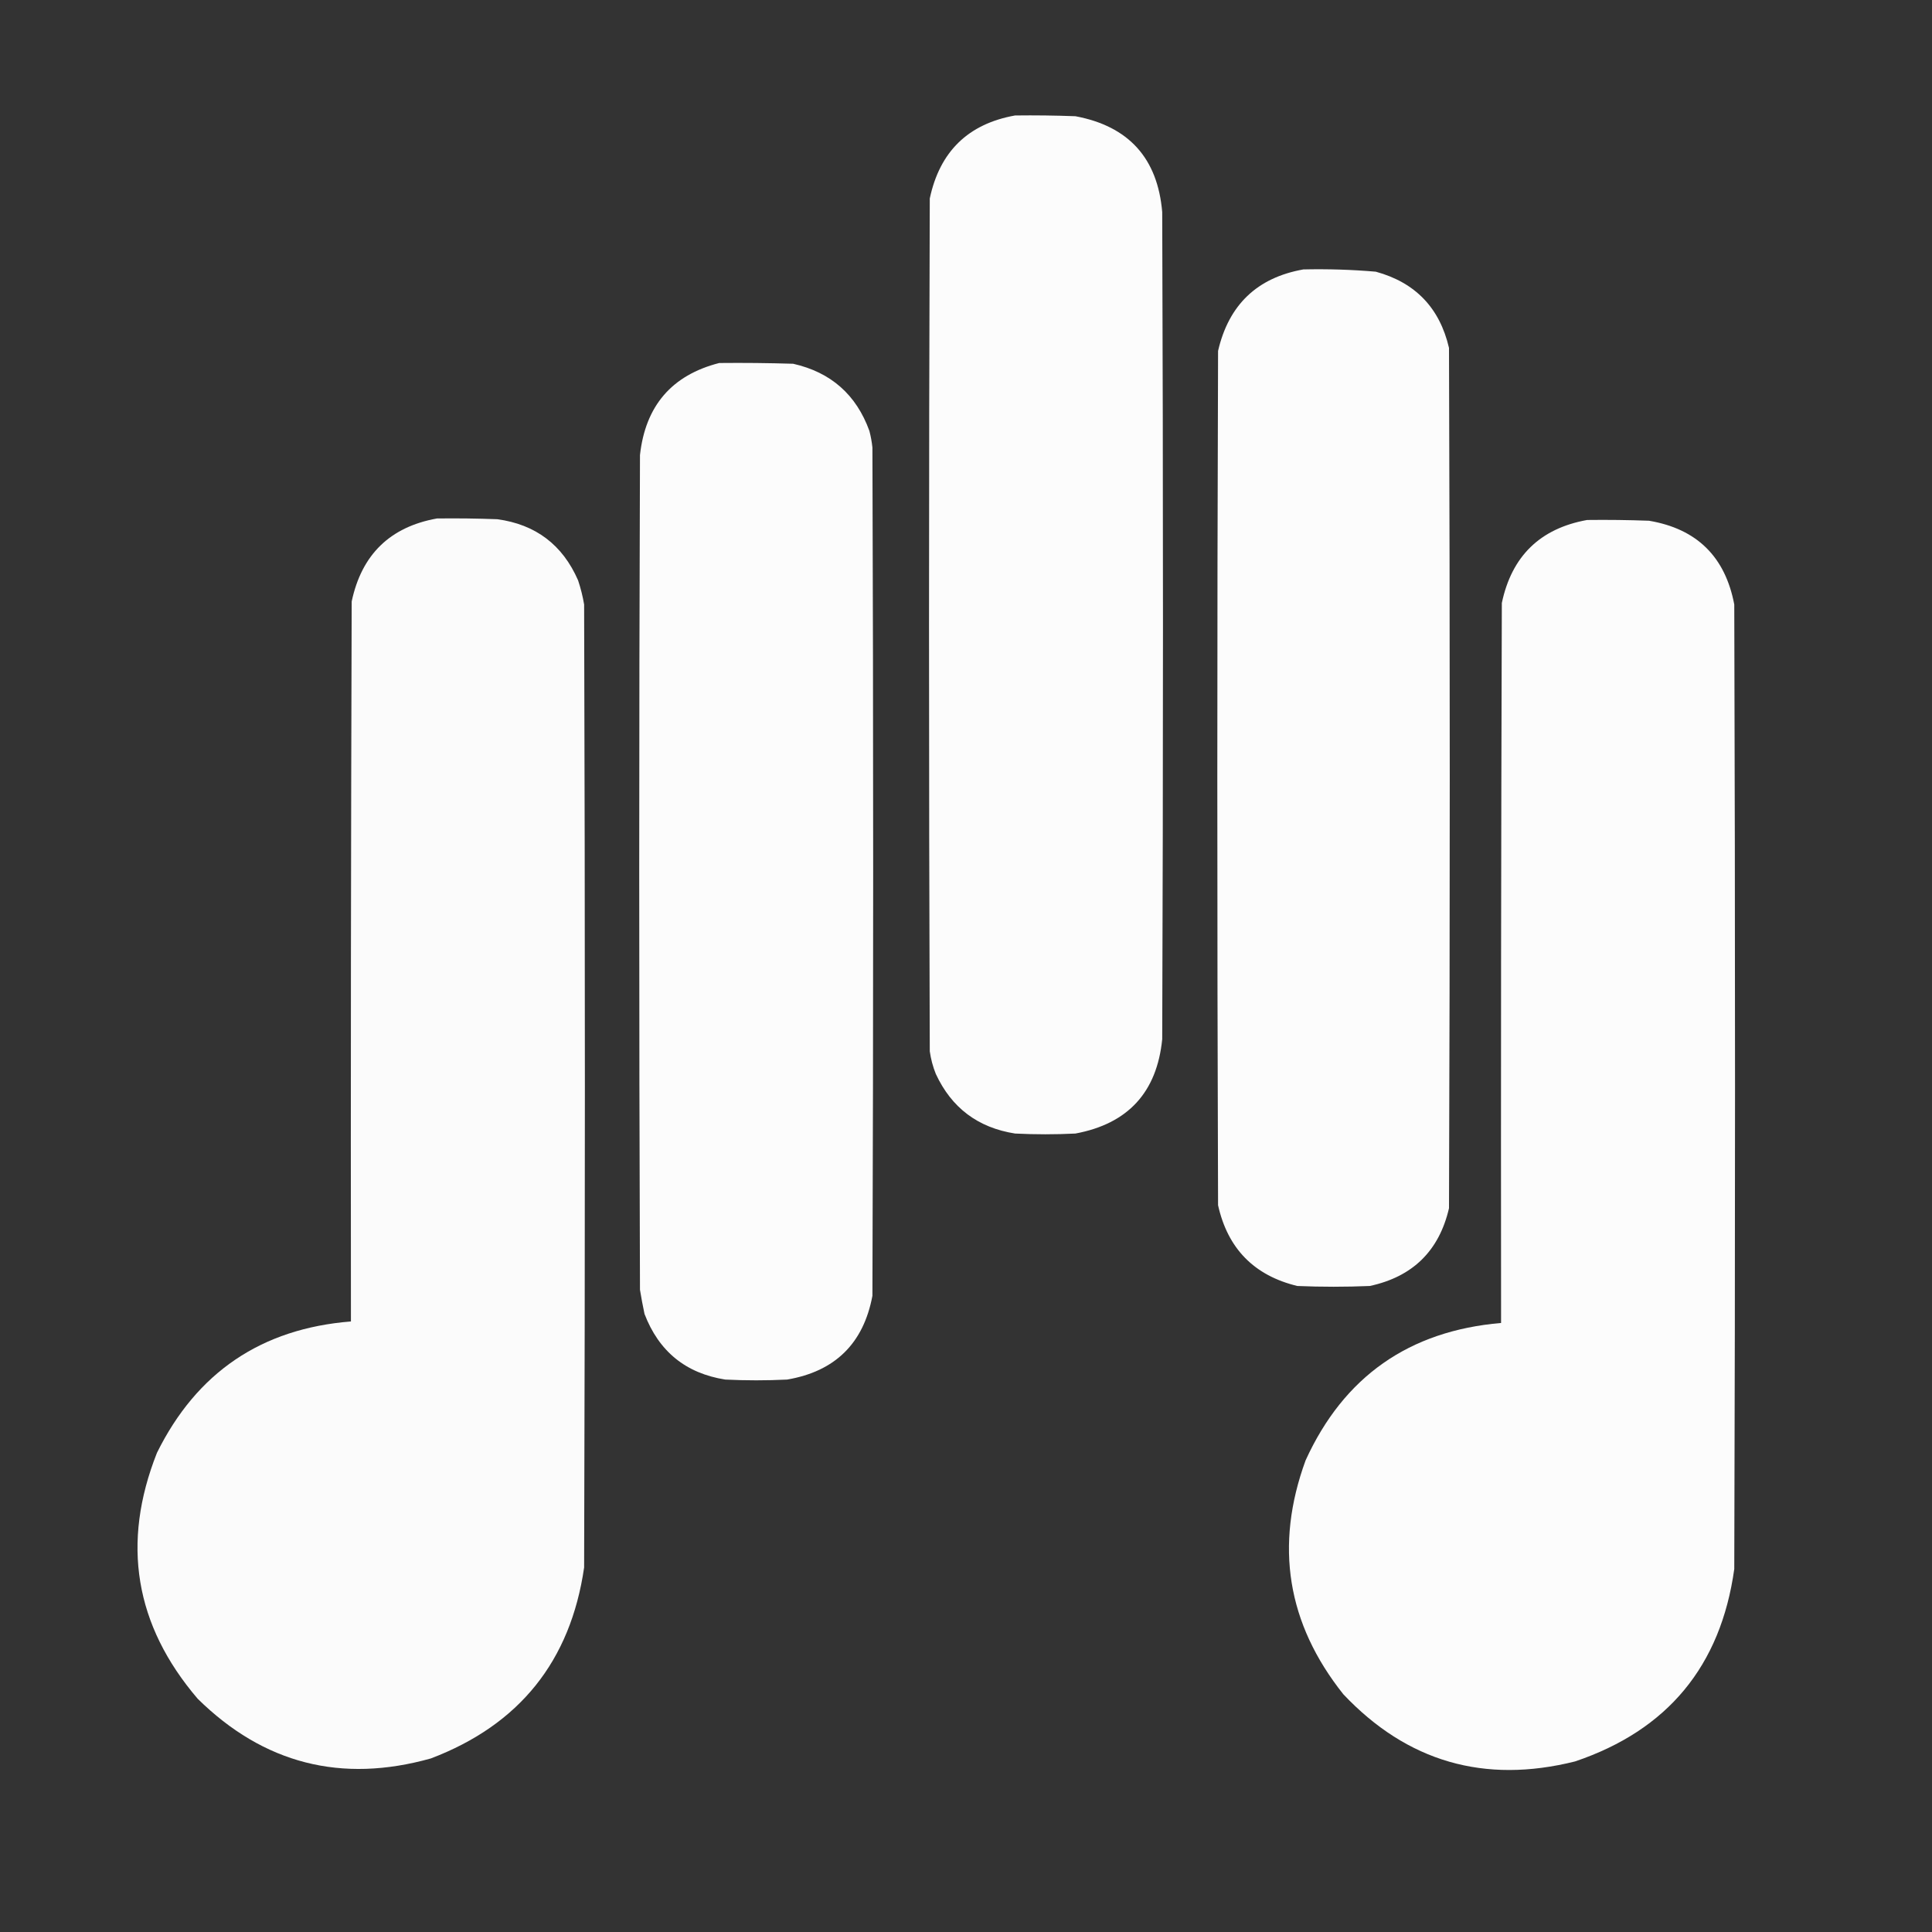 <?xml version="1.0" encoding="UTF-8"?>
<!DOCTYPE svg PUBLIC "-//W3C//DTD SVG 1.1//EN" "http://www.w3.org/Graphics/SVG/1.1/DTD/svg11.dtd">
<svg xmlns="http://www.w3.org/2000/svg" version="1.1" width="1280px" height="1280px" style="shape-rendering:geometricPrecision; text-rendering:geometricPrecision; image-rendering:optimizeQuality; fill-rule:evenodd; clip-rule:evenodd" xmlns:xlink="http://www.w3.org/1999/xlink">
<rect width="100%" height="100%" fill="#333333" stroke="none"/>
<g><path style="opacity:0.986" fill="#fefefe" d="M 672.5,76.5 C 685.837,76.333 699.171,76.5 712.5,77C 747.781,83.613 766.948,104.78 770,140.5C 770.667,323.167 770.667,505.833 770,688.5C 766.469,723.698 747.303,744.531 712.5,751C 699.167,751.667 685.833,751.667 672.5,751C 647.908,747.134 630.408,733.967 620,711.5C 618.052,706.658 616.719,701.658 616,696.5C 615.333,508.167 615.333,319.833 616,131.5C 622.603,100.395 641.436,82.062 672.5,76.5 Z"/></g>
<g><path style="opacity:0.988" fill="#fefefe" d="M 863.5,178.5 C 879.536,178.134 895.536,178.634 911.5,180C 937.674,187.152 953.84,203.985 960,230.5C 960.667,420.5 960.667,610.5 960,800.5C 953.435,828.731 935.935,845.898 907.5,852C 891.5,852.667 875.5,852.667 859.5,852C 830.915,845.081 813.415,827.248 807,798.5C 806.333,609.833 806.333,421.167 807,232.5C 814.056,201.94 832.889,183.94 863.5,178.5 Z"/></g>
<g><path style="opacity:0.987" fill="#fefefe" d="M 476.5,240.5 C 492.837,240.333 509.17,240.5 525.5,241C 550.473,246.642 567.306,261.475 576,285.5C 576.945,289.114 577.612,292.781 578,296.5C 578.667,483.833 578.667,671.167 578,858.5C 572.081,890.085 553.248,908.585 521.5,914C 507.833,914.667 494.167,914.667 480.5,914C 454.356,909.867 436.522,895.367 427,870.5C 425.871,865.191 424.871,859.857 424,854.5C 423.333,670.167 423.333,485.833 424,301.5C 427.593,268.871 445.093,248.538 476.5,240.5 Z"/></g>
<g><path style="opacity:0.984" fill="#fefefe" d="M 289.5,343.5 C 302.837,343.333 316.171,343.5 329.5,344C 354.886,347.451 372.719,360.951 383,384.5C 384.745,389.735 386.079,395.068 387,400.5C 387.667,613.167 387.667,825.833 387,1038.5C 377.985,1100.52 344.152,1142.69 285.5,1165C 226.174,1181.66 174.674,1168.49 131,1125.5C 89.273,1076.72 80.273,1022.39 104,962.5C 130.355,909.234 173.188,880.234 232.5,875.5C 232.333,716.5 232.5,557.5 233,398.5C 239.591,367.407 258.424,349.074 289.5,343.5 Z"/></g>
<g><path style="opacity:0.988" fill="#fefefe" d="M 1051.5,344.5 C 1065.17,344.333 1078.84,344.5 1092.5,345C 1124.17,350.331 1143,368.831 1149,400.5C 1149.67,613.5 1149.67,826.5 1149,1039.5C 1140.03,1103.79 1104.86,1146.29 1043.5,1167C 983.394,1182.02 932.227,1167.19 890,1122.5C 852.68,1075.64 844.347,1023.98 865,967.5C 890.303,912.069 933.47,881.736 994.5,876.5C 994.333,717.5 994.5,558.5 995,399.5C 1001.55,368.447 1020.39,350.114 1051.5,344.5 Z"/></g>
</svg>

